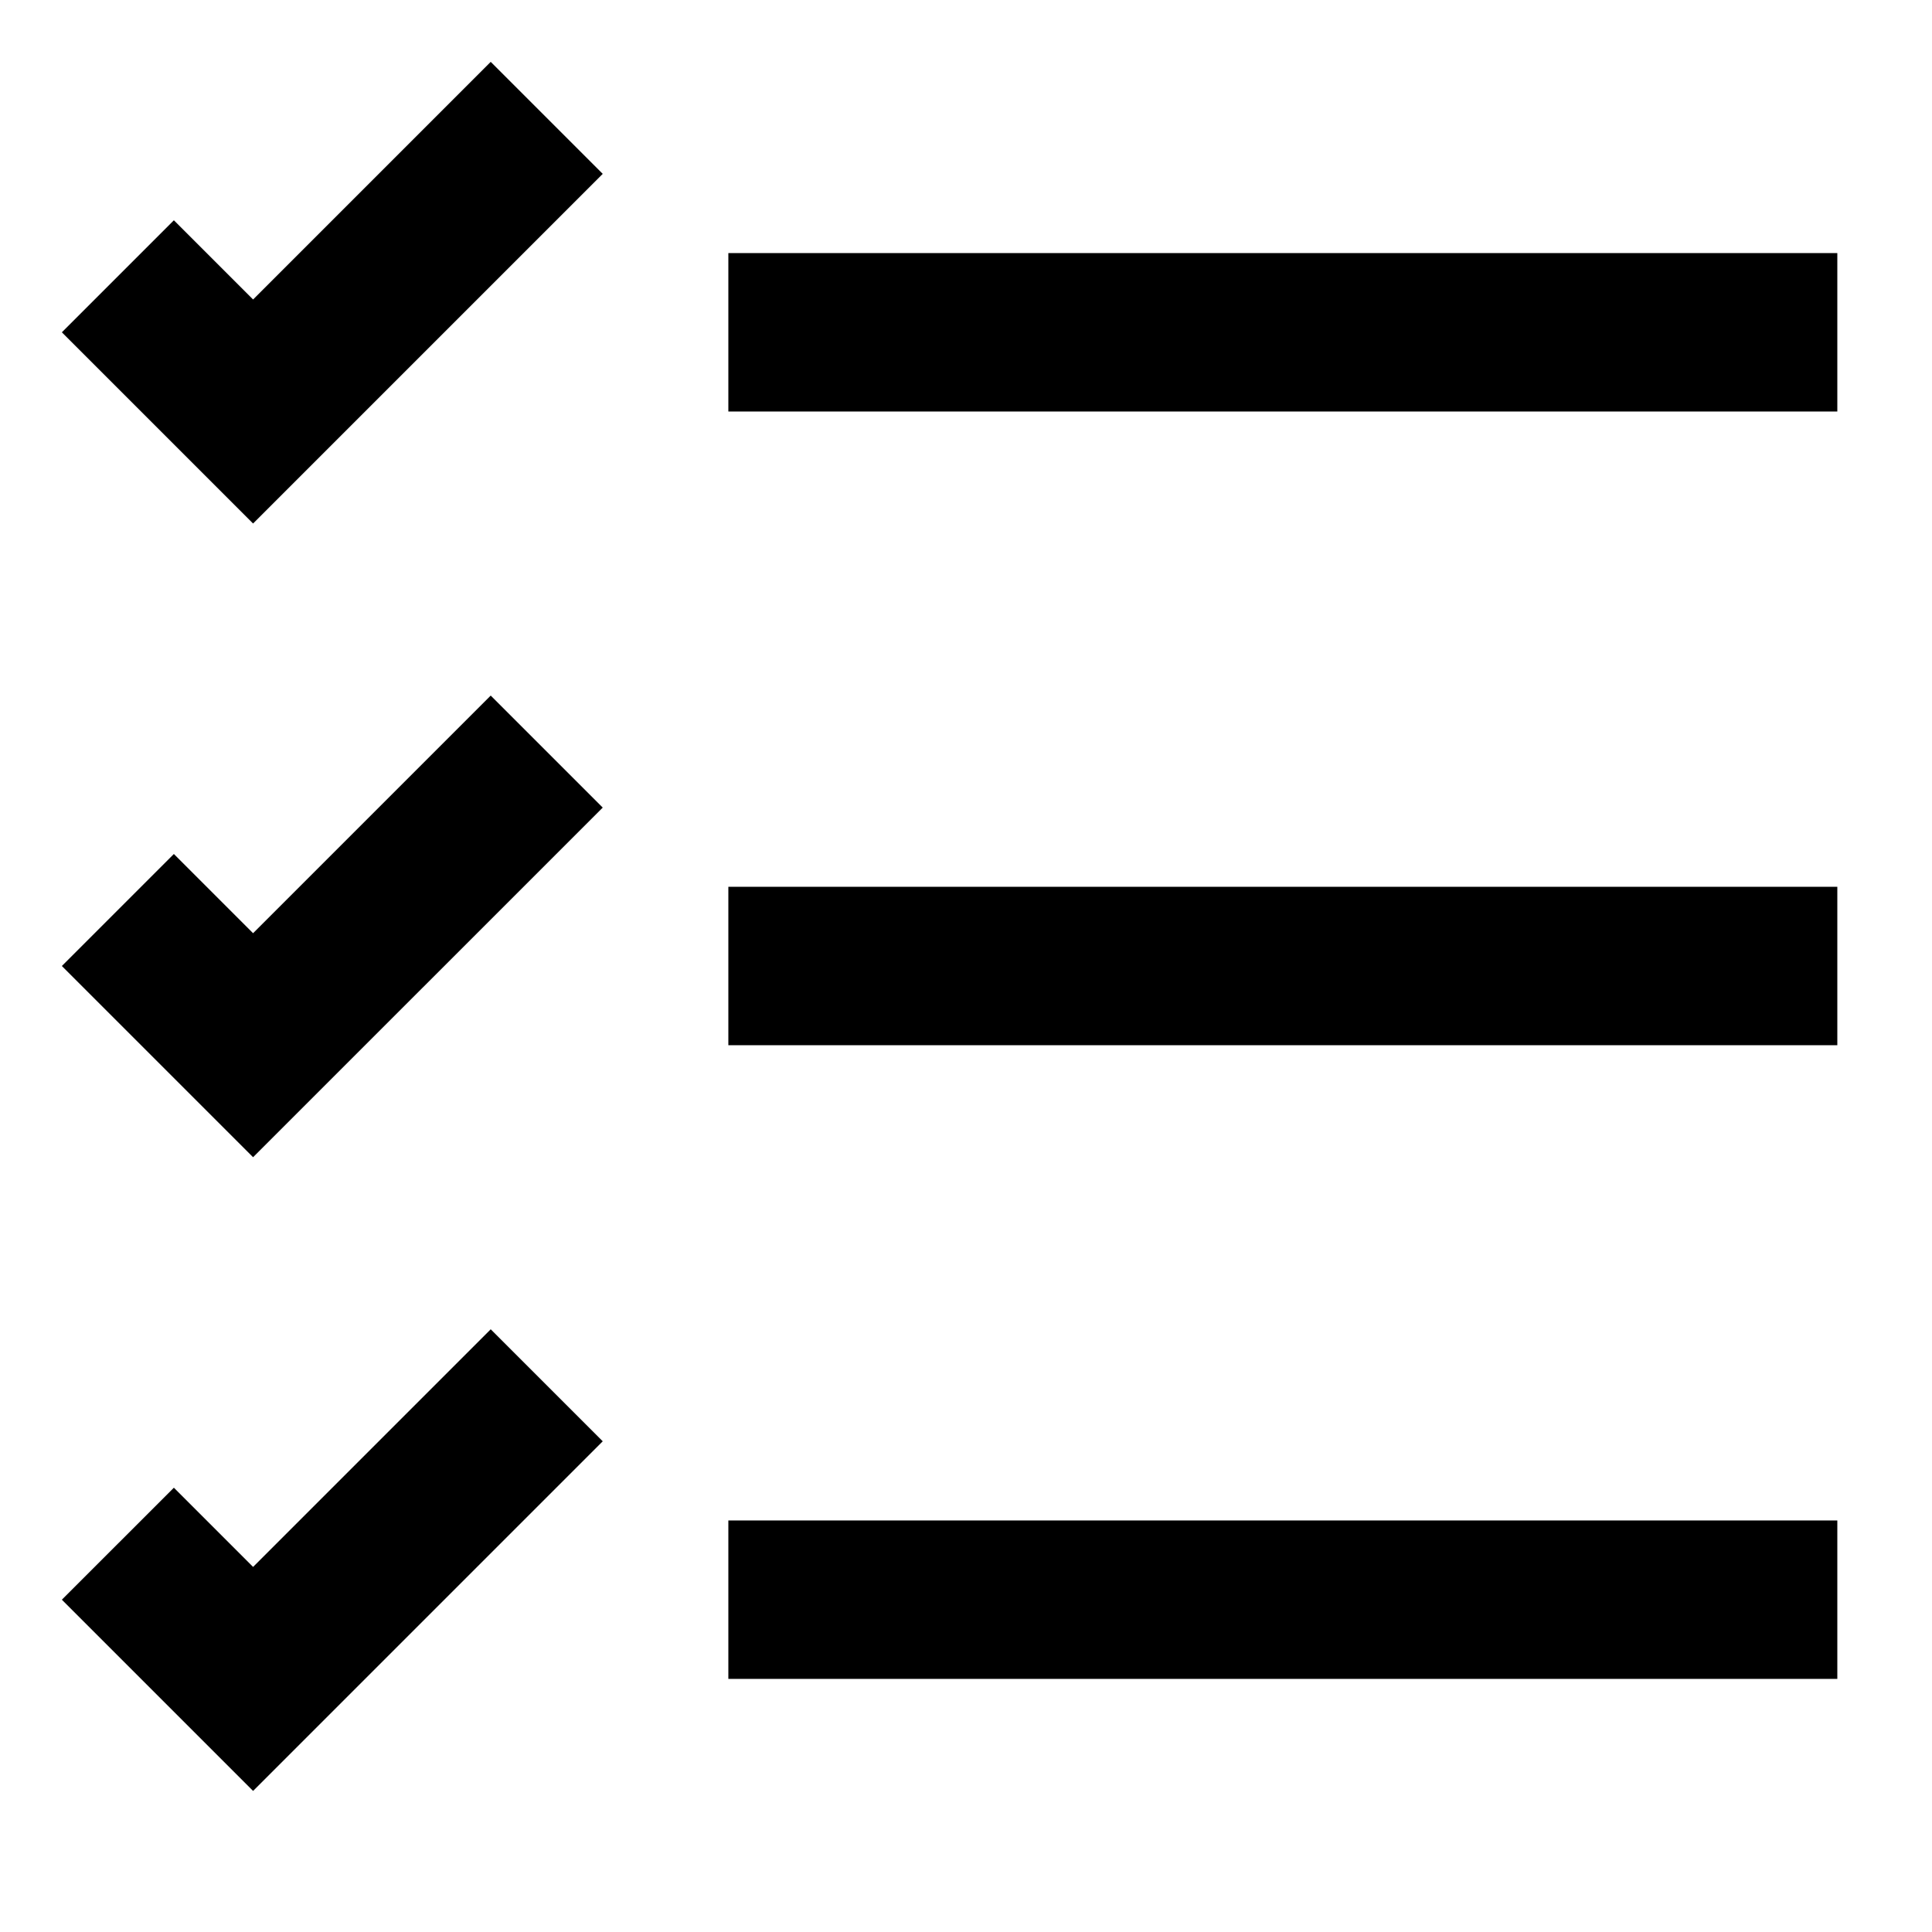 <?xml version="1.0" encoding="UTF-8"?>
<!-- Uploaded to: SVG Find, www.svgrepo.com, Generator: SVG Find Mixer Tools -->
<svg fill="#000000" width="800px" height="800px" version="1.1" viewBox="144 144 512 512" xmlns="http://www.w3.org/2000/svg">
 <g>
  <path d="m337.02 211.07h293.89v41.984h-293.89z"/>
  <path d="m337.02 379.01h293.89v41.984h-293.89z"/>
  <path d="m337.02 546.94h293.89v41.984h-293.89z"/>
  <path d="m211.07 223.37-20.992-20.992-29.684 29.684 50.676 50.676 92.66-92.66-29.684-29.684z"/>
  <path d="m211.07 391.31-20.992-20.992-29.684 29.684 50.676 50.672 92.66-92.656-29.684-29.684z"/>
  <path d="m211.07 559.25-20.992-20.992-29.684 29.68 50.676 50.676 92.66-92.66-29.684-29.68z"/>
 </g>
</svg>